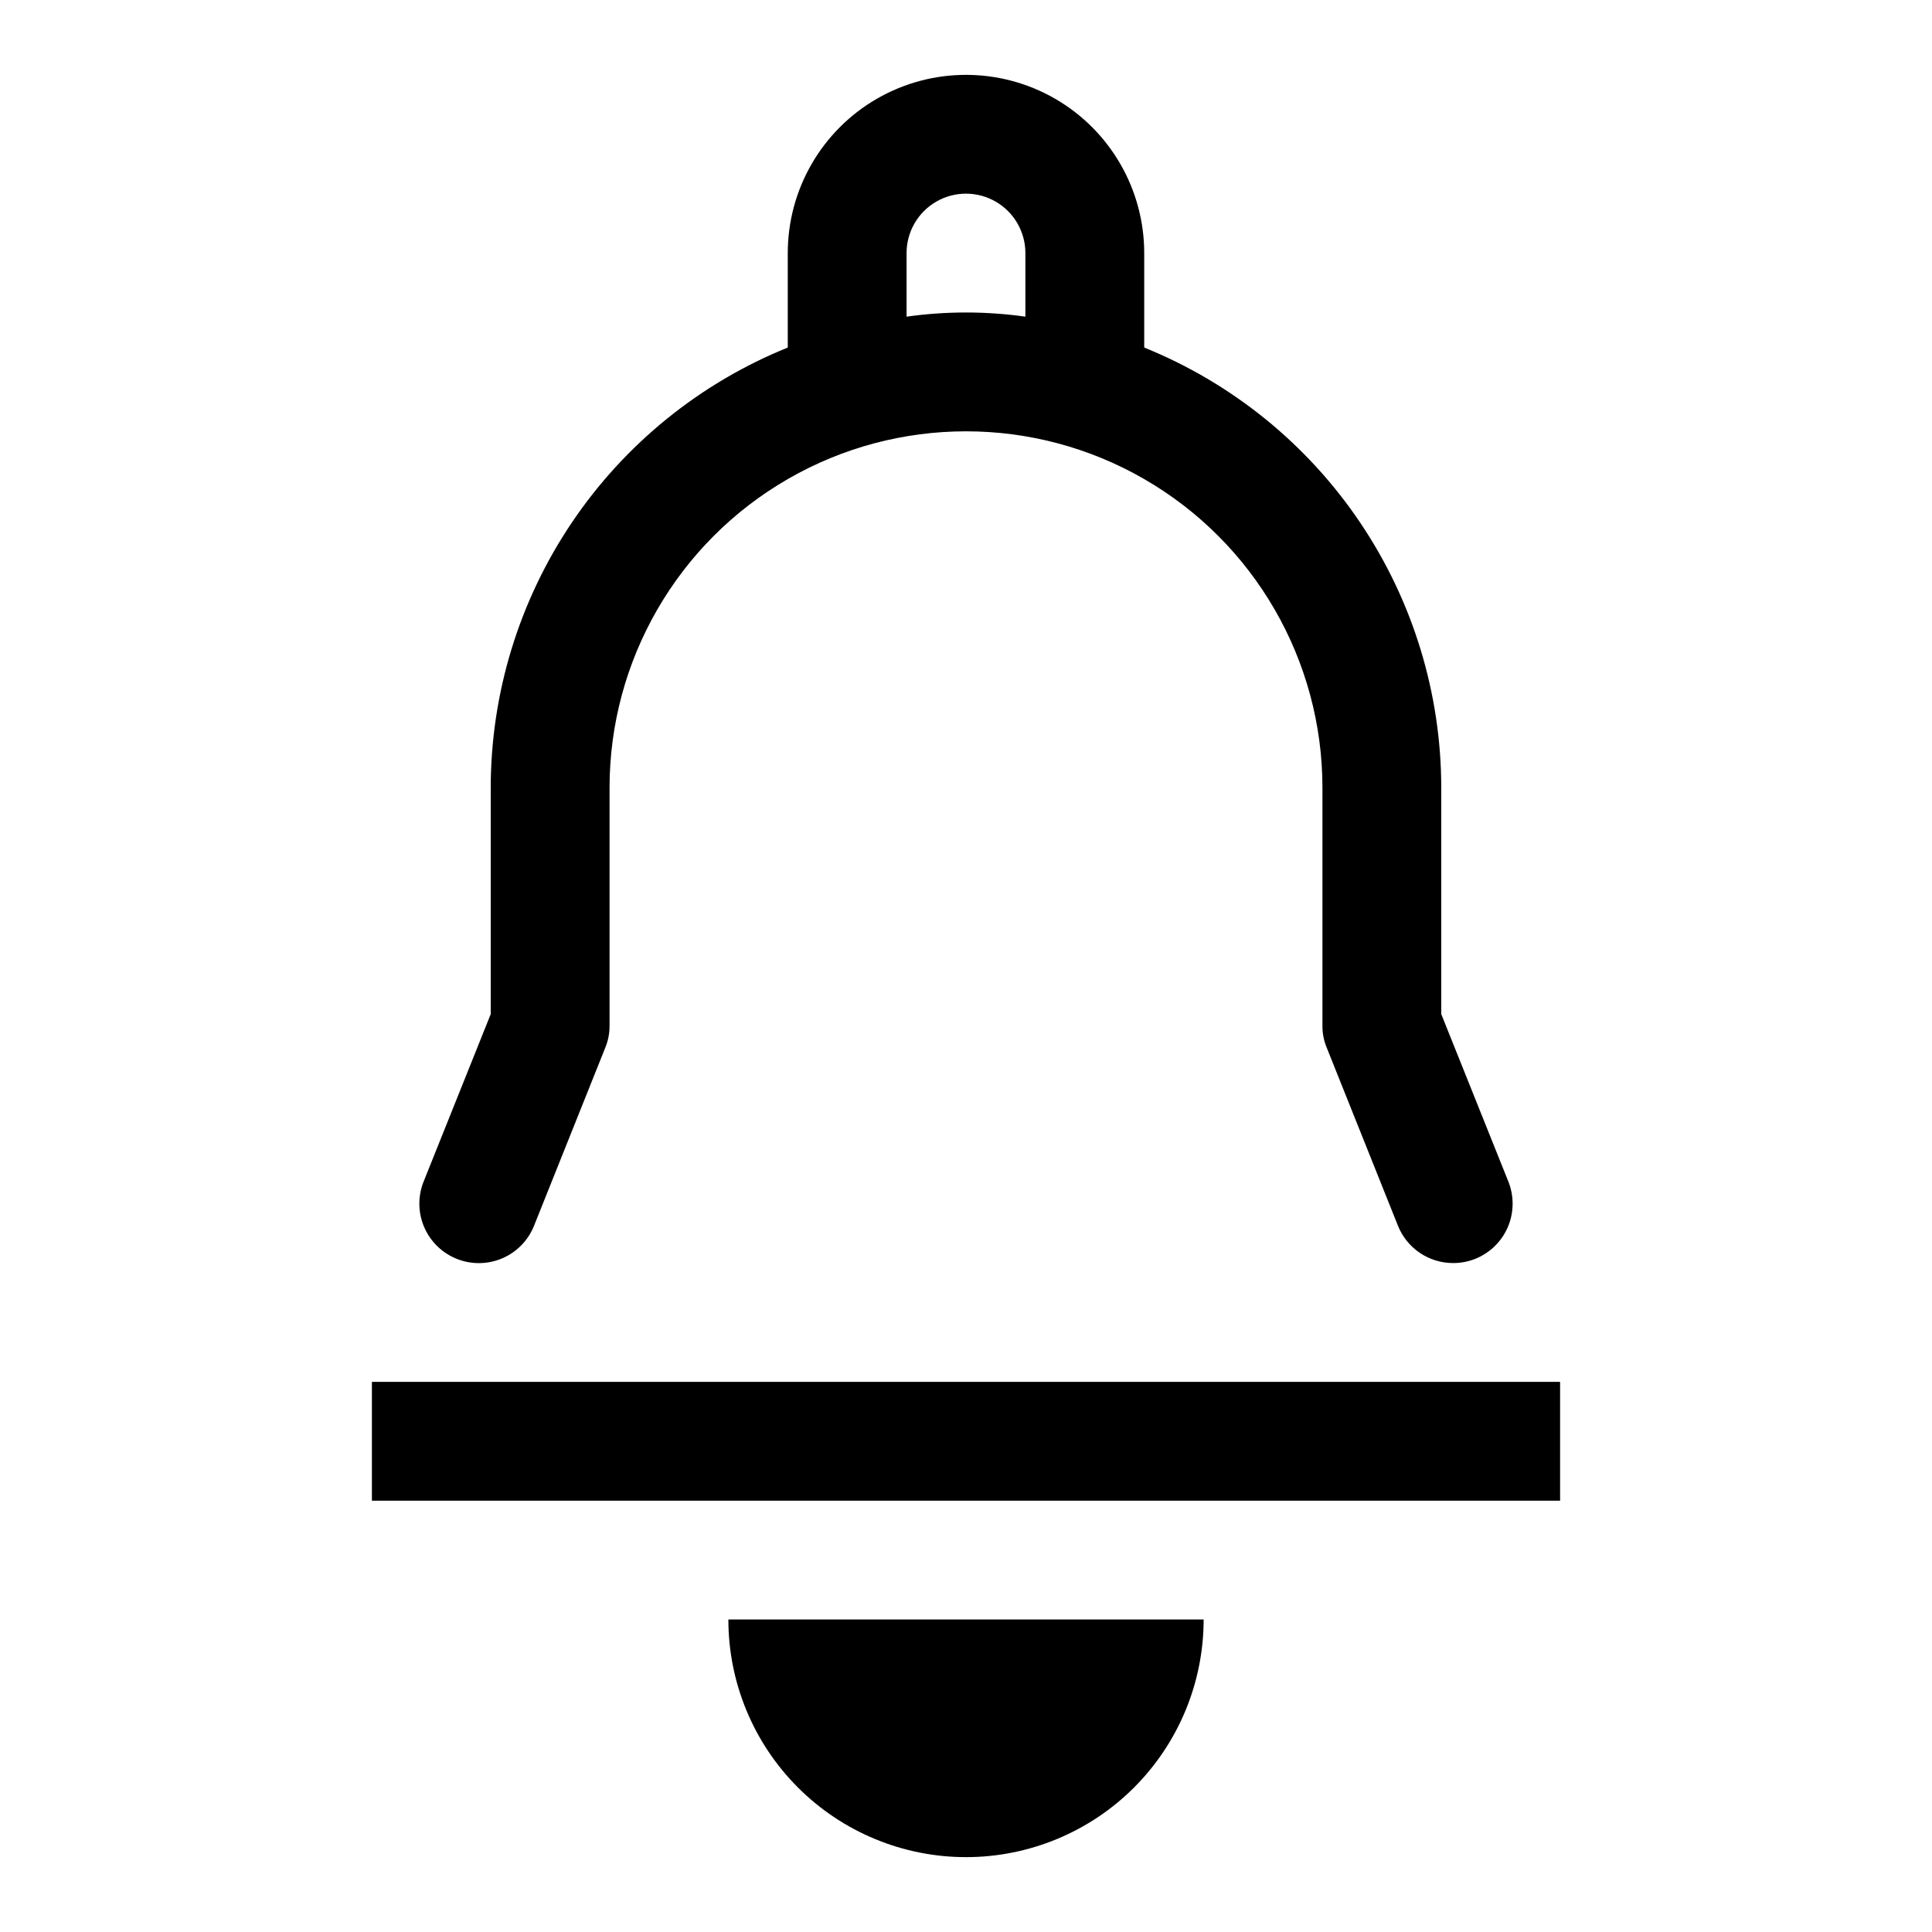 <?xml version="1.0" encoding="UTF-8"?>
<!-- Uploaded to: ICON Repo, www.svgrepo.com, Generator: ICON Repo Mixer Tools -->
<svg fill="#000000" width="800px" height="800px" version="1.1" viewBox="144 144 512 512" xmlns="http://www.w3.org/2000/svg">
 <g>
  <path d="m265.07 477.62c3.883 1.547 8.223 1.488 12.062-0.164 3.84-1.656 6.863-4.766 8.406-8.652l18.895-47.23v-0.004c0.754-1.848 1.129-3.828 1.102-5.824v-62.977c0-33.75 18.004-64.934 47.23-81.809s65.238-16.875 94.465 0c29.227 16.875 47.23 48.059 47.23 81.809v62.977c-0.027 1.996 0.348 3.977 1.105 5.824l18.895 47.23-0.004 0.004c1.168 2.93 3.188 5.441 5.797 7.207 2.609 1.77 5.691 2.715 8.848 2.711 1.992 0.004 3.969-0.367 5.824-1.102 3.887-1.543 6.996-4.566 8.652-8.406 1.652-3.84 1.711-8.18 0.164-12.062l-17.793-44.398v-59.984c-0.02-25.07-7.519-49.566-21.543-70.352-14.023-20.785-33.934-36.91-57.176-46.312v-25.031c0-16.875-9.004-32.469-23.617-40.906s-32.617-8.438-47.23 0c-14.613 8.438-23.617 24.031-23.617 40.906v25.031c-23.242 9.402-43.148 25.527-57.176 46.312-14.023 20.785-21.523 45.281-21.543 70.352v59.984l-17.793 44.398c-1.547 3.883-1.488 8.223 0.164 12.062 1.656 3.84 4.769 6.863 8.652 8.406zm119.18-266.55c0-5.625 3-10.824 7.871-13.637s10.875-2.812 15.746 0 7.871 8.012 7.871 13.637v16.848c-10.445-1.473-21.043-1.473-31.488 0z"/>
  <path d="m400 636.16c16.699 0 32.719-6.637 44.531-18.445 11.809-11.812 18.445-27.828 18.445-44.531h-125.95c0 16.703 6.633 32.719 18.445 44.531 11.809 11.809 27.828 18.445 44.531 18.445z"/>
  <path d="m242.56 510.21h314.88v31.488h-314.88z"/>
 </g>
</svg>